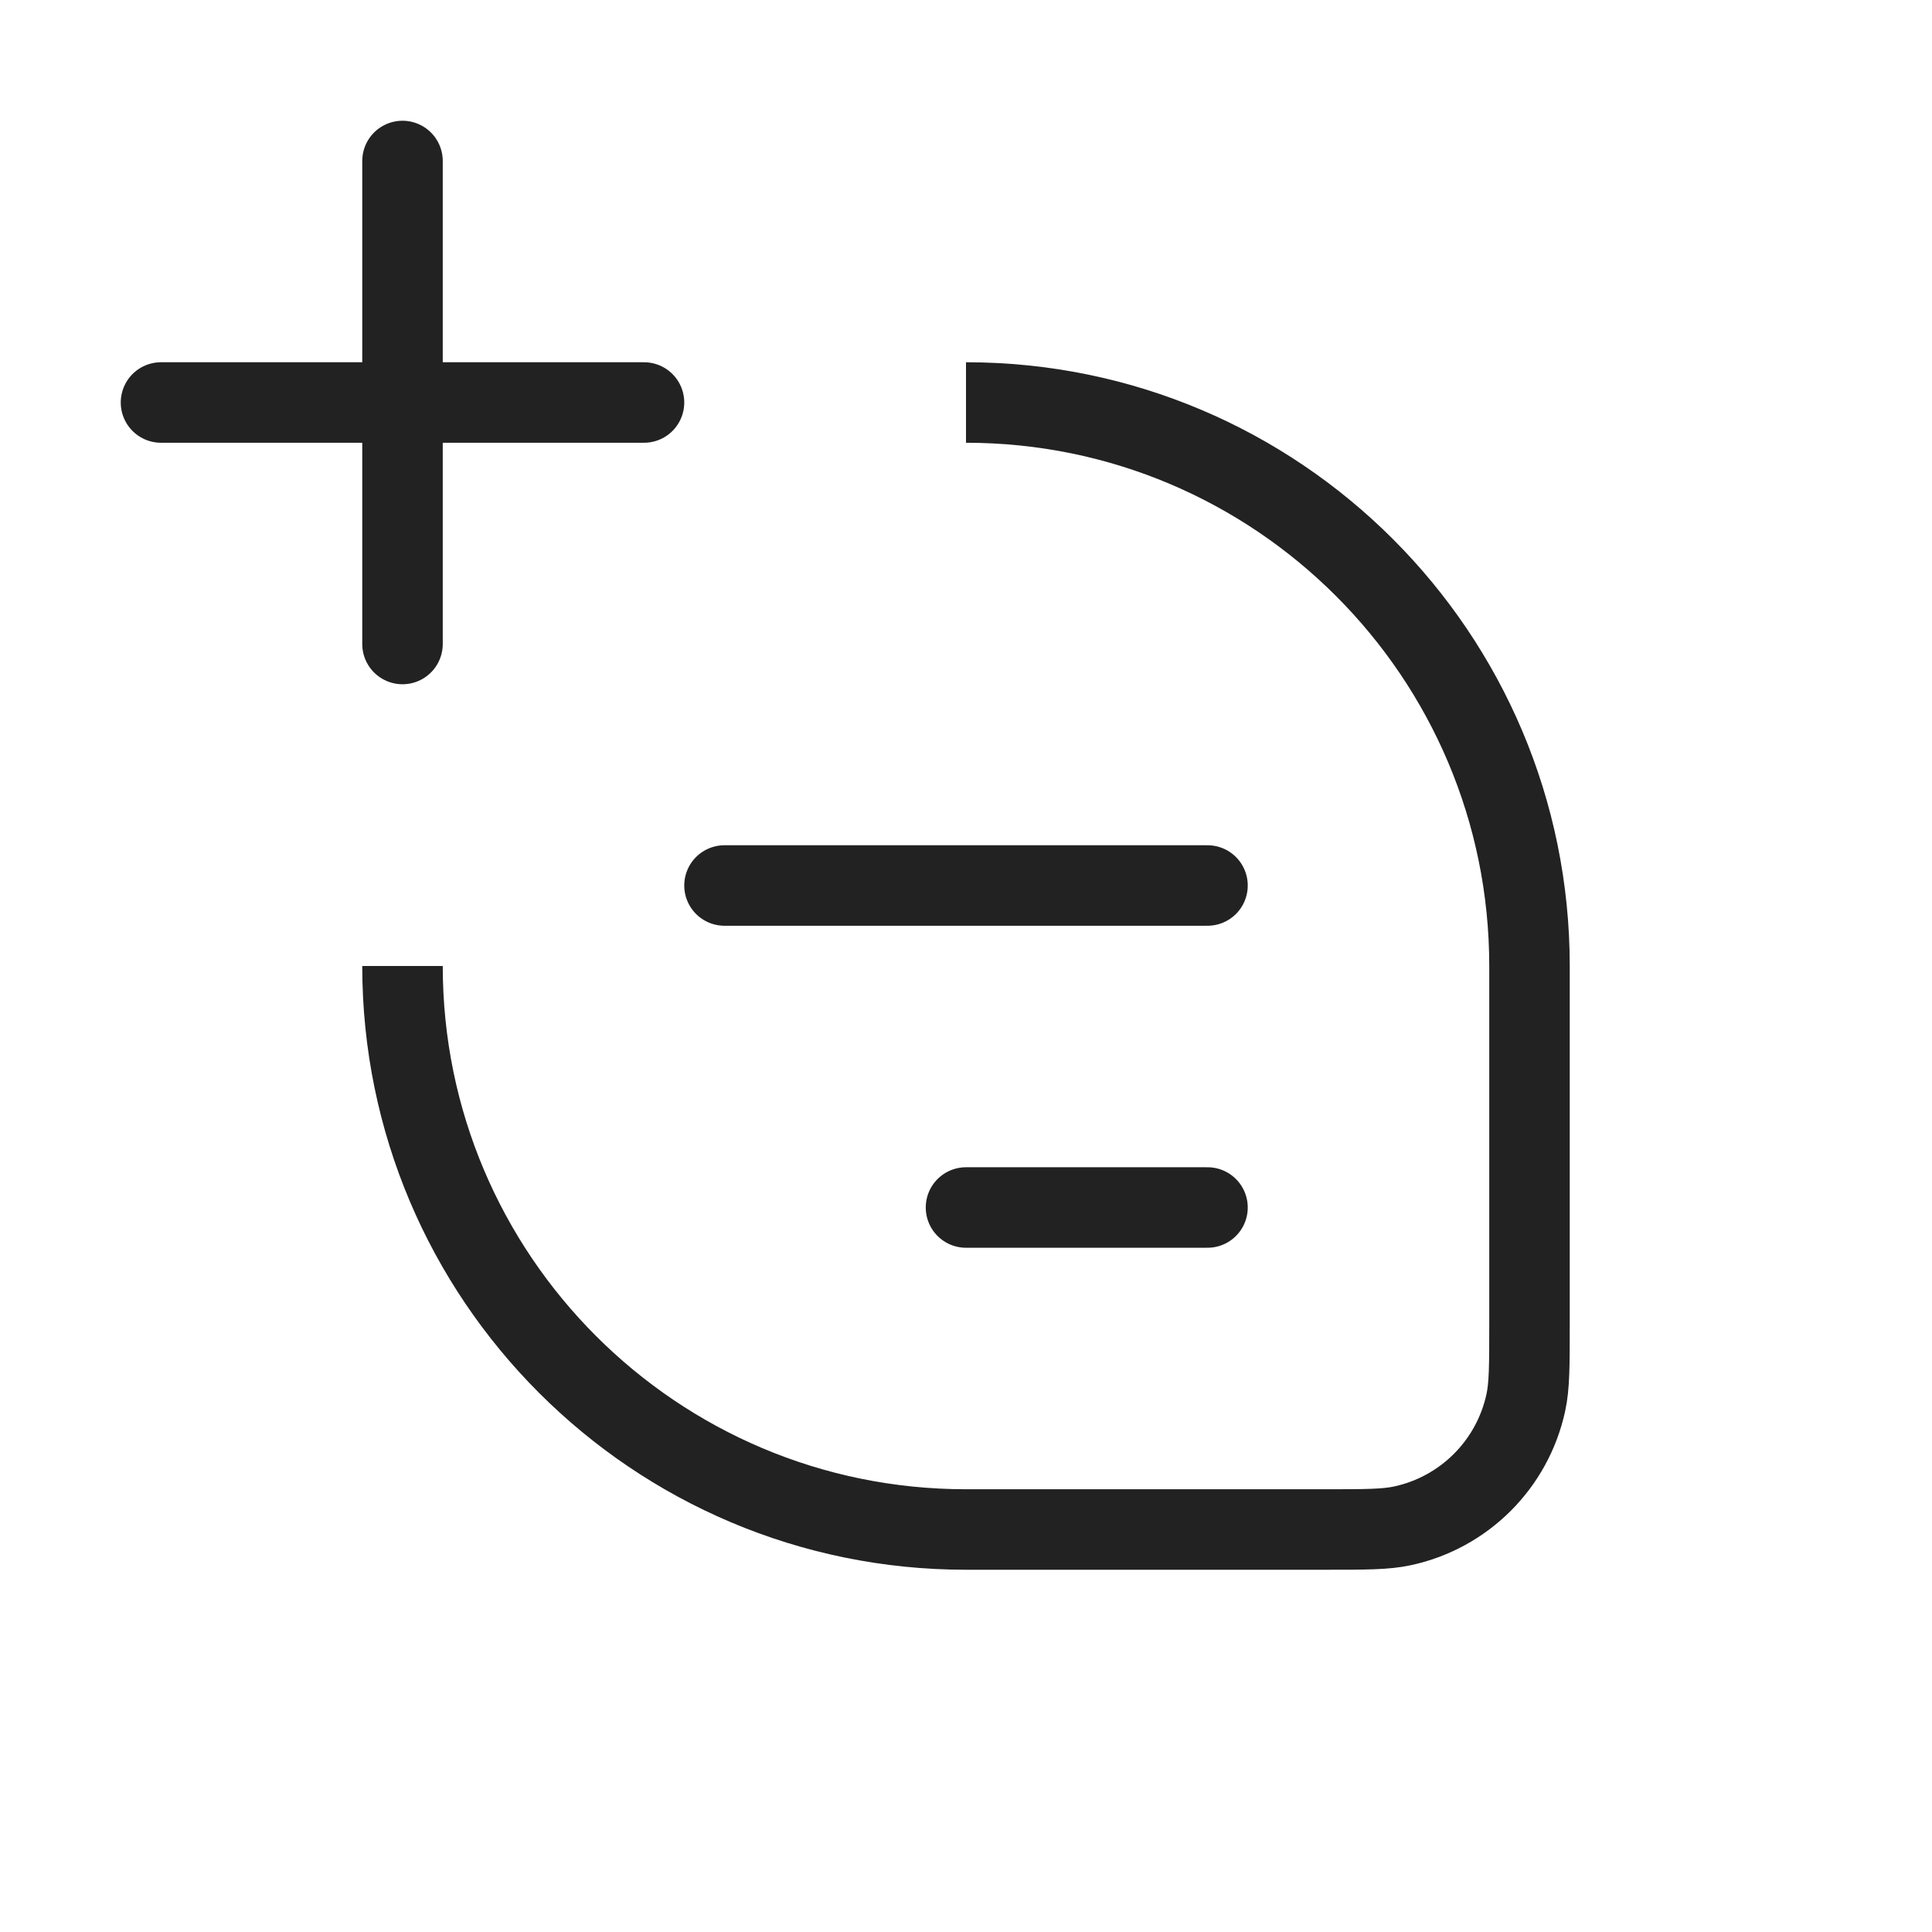 <?xml version="1.0" encoding="utf-8"?>
<svg width="800px" height="800px" viewBox="0 0 24 24" fill="none" xmlns="http://www.w3.org/2000/svg">
<path d="M12 5V5C15.866 5 19 8.134 19 12V16.454C19 16.962 19 17.215 18.954 17.425C18.788 18.19 18.19 18.788 17.425 18.954C17.215 19 16.962 19 16.454 19H12C8.134 19 5 15.866 5 12V12" stroke="#222222"/>
<path d="M9 11L15 11" stroke="#222222" stroke-linecap="round" stroke-linejoin="round"/>
<path d="M5 8L5 2" stroke="#222222" stroke-linecap="round" stroke-linejoin="round"/>
<path d="M2 5L8 5" stroke="#222222" stroke-linecap="round" stroke-linejoin="round"/>
<path d="M12 15H15" stroke="#222222" stroke-linecap="round" stroke-linejoin="round"/>
</svg>